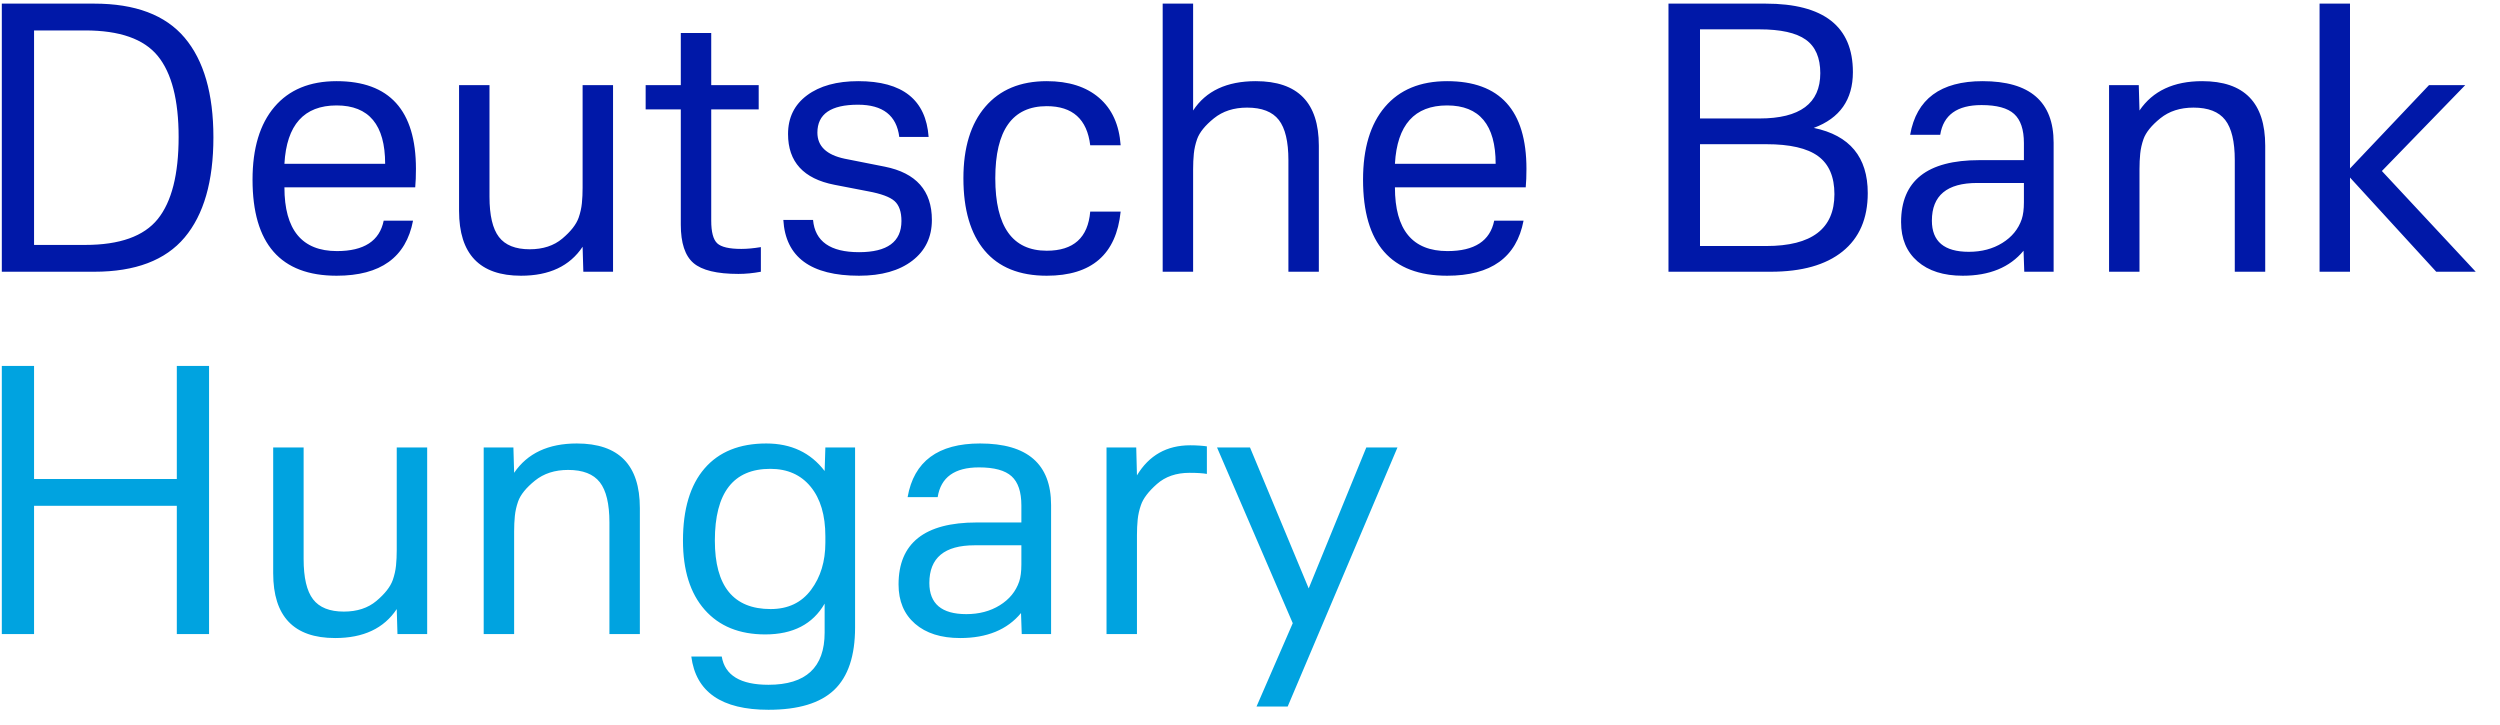 <?xml version="1.0" encoding="UTF-8"?>
<svg width="138px" height="40px" viewBox="0 0 138 40" version="1.1" xmlns="http://www.w3.org/2000/svg" xmlns:xlink="http://www.w3.org/1999/xlink">
    <title>Deutsche Bank Hungar Copy</title>
    <g id="Page-1" stroke="none" stroke-width="1" fill="none" fill-rule="evenodd">
        <g id="Deutsche-Bank-Hungar-Copy" transform="translate(0.1, 0.2)" fill-rule="nonzero">
            <path d="M5.1,14.8 C7.367,14.8 9.03,14.17 10.09,12.91 C11.15,11.65 11.68,9.807 11.68,7.38 C11.68,4.967 11.15,3.133 10.09,1.88 C9.03,0.627 7.367,0 5.1,0 L5.1,0 L0,0 L0,14.8 L5.1,14.8 Z M4.6,13.32 L1.78,13.32 L1.78,1.48 L4.6,1.48 C6.507,1.48 7.843,1.95 8.61,2.89 C9.377,3.83 9.76,5.32 9.76,7.36 C9.76,9.427 9.377,10.937 8.61,11.89 C7.843,12.843 6.507,13.32 4.6,13.32 L4.6,13.32 Z M18.48,15.02 C20.907,15.02 22.313,14.007 22.7,11.98 L22.7,11.98 L21.08,11.98 C20.853,13.1 19.993,13.66 18.5,13.66 C16.567,13.66 15.6,12.487 15.6,10.14 L15.6,10.14 L22.82,10.14 C22.847,9.847 22.86,9.507 22.86,9.12 C22.86,5.893 21.4,4.28 18.48,4.28 C17,4.28 15.857,4.753 15.05,5.7 C14.243,6.647 13.84,7.987 13.84,9.72 C13.84,13.253 15.387,15.02 18.48,15.02 Z M21.16,8.84 L15.6,8.84 C15.72,6.693 16.68,5.62 18.48,5.62 C20.267,5.62 21.16,6.693 21.16,8.84 L21.16,8.84 Z M28.66,15.02 C30.22,15.02 31.353,14.487 32.06,13.42 L32.06,13.42 L32.1,14.8 L33.74,14.8 L33.74,4.5 L32.06,4.5 L32.06,10.16 C32.06,10.467 32.047,10.753 32.02,11.02 C31.993,11.287 31.933,11.553 31.84,11.82 C31.707,12.193 31.407,12.577 30.94,12.97 C30.473,13.363 29.873,13.56 29.14,13.56 C28.353,13.56 27.787,13.333 27.44,12.88 C27.093,12.427 26.92,11.687 26.92,10.66 L26.92,10.66 L26.92,4.5 L25.24,4.5 L25.24,11.44 C25.24,13.827 26.38,15.02 28.66,15.02 Z M40.66,14.92 C41.06,14.92 41.473,14.88 41.9,14.8 L41.9,14.8 L41.9,13.44 C41.5,13.507 41.14,13.54 40.82,13.54 C40.153,13.54 39.71,13.437 39.49,13.23 C39.27,13.023 39.16,12.607 39.16,11.98 L39.16,11.98 L39.16,5.84 L41.78,5.84 L41.78,4.5 L39.16,4.5 L39.16,1.62 L37.48,1.62 L37.48,4.5 L35.54,4.5 L35.54,5.84 L37.48,5.84 L37.48,12.2 C37.48,13.213 37.713,13.92 38.18,14.32 C38.647,14.72 39.473,14.92 40.66,14.92 Z M47.32,15.02 C48.56,15.02 49.54,14.743 50.26,14.19 C50.98,13.637 51.34,12.887 51.34,11.94 C51.34,10.327 50.473,9.347 48.74,9 L48.74,9 L46.52,8.56 C45.52,8.347 45.02,7.867 45.02,7.12 C45.02,6.093 45.767,5.58 47.26,5.58 C48.633,5.58 49.393,6.173 49.54,7.36 L49.54,7.36 L51.16,7.36 C51.013,5.307 49.72,4.28 47.28,4.28 C46.093,4.28 45.15,4.54 44.45,5.06 C43.75,5.58 43.4,6.293 43.4,7.2 C43.4,8.733 44.253,9.667 45.96,10 L45.96,10 L47.82,10.36 C48.54,10.493 49.027,10.673 49.28,10.9 C49.533,11.127 49.66,11.493 49.66,12 C49.66,13.147 48.88,13.72 47.32,13.72 C45.733,13.72 44.887,13.127 44.78,11.94 L44.78,11.94 L43.14,11.94 C43.26,13.993 44.653,15.02 47.32,15.02 Z M57.68,15.02 C60.16,15.02 61.52,13.84 61.76,11.48 L61.76,11.48 L60.08,11.48 C59.96,12.92 59.16,13.64 57.68,13.64 C55.787,13.64 54.84,12.307 54.84,9.64 C54.84,6.987 55.787,5.66 57.68,5.66 C59.107,5.66 59.907,6.38 60.08,7.82 L60.08,7.82 L61.76,7.82 C61.68,6.687 61.283,5.813 60.57,5.2 C59.857,4.587 58.893,4.28 57.68,4.28 C56.227,4.28 55.097,4.75 54.29,5.69 C53.483,6.63 53.08,7.947 53.08,9.64 C53.08,11.373 53.47,12.703 54.25,13.63 C55.03,14.557 56.173,15.02 57.68,15.02 Z M65.76,14.8 L65.76,9.14 C65.76,8.833 65.773,8.547 65.8,8.28 C65.827,8.013 65.887,7.747 65.98,7.48 C66.113,7.107 66.423,6.723 66.91,6.33 C67.397,5.937 68.007,5.74 68.74,5.74 C69.553,5.74 70.137,5.967 70.49,6.42 C70.843,6.873 71.02,7.613 71.02,8.64 L71.02,8.64 L71.02,14.8 L72.7,14.8 L72.7,7.84 C72.7,5.467 71.54,4.28 69.22,4.28 C67.62,4.28 66.467,4.82 65.76,5.9 L65.76,5.9 L65.76,0 L64.08,0 L64.08,14.8 L65.76,14.8 Z M79.78,15.02 C82.207,15.02 83.613,14.007 84,11.98 L84,11.98 L82.38,11.98 C82.153,13.1 81.293,13.66 79.8,13.66 C77.867,13.66 76.9,12.487 76.9,10.14 L76.9,10.14 L84.12,10.14 C84.147,9.847 84.16,9.507 84.16,9.12 C84.16,5.893 82.7,4.28 79.78,4.28 C78.3,4.28 77.157,4.753 76.35,5.7 C75.543,6.647 75.14,7.987 75.14,9.72 C75.14,13.253 76.687,15.02 79.78,15.02 Z M82.46,8.84 L76.9,8.84 C77.02,6.693 77.98,5.62 79.78,5.62 C81.567,5.62 82.46,6.693 82.46,8.84 L82.46,8.84 Z M97.64,14.8 C99.36,14.8 100.683,14.427 101.61,13.68 C102.537,12.933 103,11.86 103,10.46 C103,8.473 102.007,7.273 100.02,6.86 C101.46,6.327 102.18,5.3 102.18,3.78 C102.18,1.26 100.573,0 97.36,0 L97.36,0 L92,0 L92,14.8 L97.64,14.8 Z M97.02,6.34 L93.74,6.34 L93.74,1.42 L97.02,1.42 C98.193,1.42 99.047,1.61 99.58,1.99 C100.113,2.37 100.38,2.987 100.38,3.84 C100.38,5.507 99.26,6.34 97.02,6.34 L97.02,6.34 Z M97.4,13.38 L93.74,13.38 L93.74,7.76 L97.4,7.76 C98.707,7.76 99.66,7.98 100.26,8.42 C100.86,8.86 101.16,9.56 101.16,10.52 C101.16,12.427 99.907,13.38 97.4,13.38 L97.4,13.38 Z M108.24,15.02 C109.72,15.02 110.84,14.56 111.6,13.64 L111.6,13.64 L111.64,14.8 L113.26,14.8 L113.26,7.68 C113.26,5.413 111.953,4.28 109.34,4.28 C107.02,4.28 105.687,5.267 105.34,7.24 L105.34,7.24 L107,7.24 C107.173,6.147 107.933,5.6 109.28,5.6 C110.12,5.6 110.72,5.763 111.08,6.09 C111.44,6.417 111.62,6.953 111.62,7.7 L111.62,7.7 L111.62,8.64 L109.16,8.64 C106.28,8.64 104.84,9.78 104.84,12.06 C104.84,12.98 105.143,13.703 105.75,14.23 C106.357,14.757 107.187,15.02 108.24,15.02 Z M108.58,13.7 C107.22,13.7 106.54,13.127 106.54,11.98 C106.54,10.593 107.373,9.9 109.04,9.9 L109.04,9.9 L111.62,9.9 L111.62,10.96 C111.62,11.347 111.58,11.66 111.5,11.9 C111.313,12.447 110.957,12.883 110.43,13.21 C109.903,13.537 109.287,13.7 108.58,13.7 Z M118,14.8 L118,9.14 C118,8.833 118.013,8.547 118.04,8.28 C118.067,8.013 118.127,7.747 118.22,7.48 C118.353,7.107 118.663,6.723 119.15,6.33 C119.637,5.937 120.247,5.74 120.98,5.74 C121.793,5.74 122.377,5.967 122.73,6.42 C123.083,6.873 123.26,7.613 123.26,8.64 L123.26,8.64 L123.26,14.8 L124.94,14.8 L124.94,7.84 C124.94,5.467 123.78,4.28 121.46,4.28 C119.887,4.28 118.733,4.82 118,5.9 L118,5.9 L117.96,4.5 L116.32,4.5 L116.32,14.8 L118,14.8 Z M129.62,14.8 L129.62,9.6 L134.38,14.8 L136.56,14.8 L131.38,9.24 L135.98,4.5 L133.98,4.5 L129.62,9.1 L129.62,0 L127.94,0 L127.94,14.8 L129.62,14.8 Z" id="DeutscheBank" fill="#0018A8"></path>
            <path d="M1.78,34.8 L1.78,27.72 L9.66,27.72 L9.66,34.8 L11.44,34.8 L11.44,20 L9.66,20 L9.66,26.24 L1.78,26.24 L1.78,20 L0,20 L0,34.8 L1.78,34.8 Z M18.4,35.02 C19.96,35.02 21.093,34.487 21.8,33.42 L21.8,33.42 L21.84,34.8 L23.48,34.8 L23.48,24.5 L21.8,24.5 L21.8,30.16 C21.8,30.467 21.787,30.753 21.76,31.02 C21.733,31.287 21.673,31.553 21.58,31.82 C21.447,32.193 21.147,32.577 20.68,32.97 C20.213,33.363 19.613,33.56 18.88,33.56 C18.093,33.56 17.527,33.333 17.18,32.88 C16.833,32.427 16.66,31.687 16.66,30.66 L16.66,30.66 L16.66,24.5 L14.98,24.5 L14.98,31.44 C14.98,33.827 16.12,35.02 18.4,35.02 Z M28.28,34.8 L28.28,29.14 C28.28,28.833 28.293,28.547 28.32,28.28 C28.347,28.013 28.407,27.747 28.5,27.48 C28.633,27.107 28.943,26.723 29.43,26.33 C29.917,25.937 30.527,25.74 31.26,25.74 C32.073,25.74 32.657,25.967 33.01,26.42 C33.363,26.873 33.54,27.613 33.54,28.64 L33.54,28.64 L33.54,34.8 L35.22,34.8 L35.22,27.84 C35.22,25.467 34.06,24.28 31.74,24.28 C30.167,24.28 29.013,24.82 28.28,25.9 L28.28,25.9 L28.24,24.5 L26.6,24.5 L26.6,34.8 L28.28,34.8 Z M42.32,38.98 C43.973,38.98 45.183,38.613 45.95,37.88 C46.717,37.147 47.1,36 47.1,34.44 L47.1,34.44 L47.1,24.5 L45.46,24.5 L45.42,25.8 C44.647,24.787 43.573,24.28 42.2,24.28 C40.72,24.28 39.583,24.74 38.79,25.66 C37.997,26.58 37.6,27.907 37.6,29.64 C37.6,31.28 38,32.553 38.8,33.46 C39.6,34.367 40.713,34.82 42.14,34.82 C43.673,34.82 44.767,34.253 45.42,33.12 L45.42,33.12 L45.42,34.72 C45.42,36.64 44.387,37.6 42.32,37.6 C40.773,37.6 39.913,37.08 39.74,36.04 L39.74,36.04 L38.06,36.04 C38.313,38 39.733,38.98 42.32,38.98 Z M42.44,33.42 C40.387,33.42 39.36,32.16 39.36,29.64 C39.36,27 40.38,25.68 42.42,25.68 C43.367,25.68 44.11,26.01 44.65,26.67 C45.19,27.33 45.46,28.24 45.46,29.4 L45.46,29.4 L45.46,29.76 C45.46,30.787 45.197,31.653 44.67,32.36 C44.143,33.067 43.4,33.42 42.44,33.42 Z M52.9,35.02 C54.38,35.02 55.5,34.56 56.26,33.64 L56.26,33.64 L56.3,34.8 L57.92,34.8 L57.92,27.68 C57.92,25.413 56.613,24.28 54,24.28 C51.68,24.28 50.347,25.267 50,27.24 L50,27.24 L51.66,27.24 C51.833,26.147 52.593,25.6 53.94,25.6 C54.78,25.6 55.38,25.763 55.74,26.09 C56.1,26.417 56.28,26.953 56.28,27.7 L56.28,27.7 L56.28,28.64 L53.82,28.64 C50.94,28.64 49.5,29.78 49.5,32.06 C49.5,32.98 49.803,33.703 50.41,34.23 C51.017,34.757 51.847,35.02 52.9,35.02 Z M53.24,33.7 C51.88,33.7 51.2,33.127 51.2,31.98 C51.2,30.593 52.033,29.9 53.7,29.9 L53.7,29.9 L56.28,29.9 L56.28,30.96 C56.28,31.347 56.24,31.66 56.16,31.9 C55.973,32.447 55.617,32.883 55.09,33.21 C54.563,33.537 53.947,33.7 53.24,33.7 Z M62.66,34.8 L62.66,29.34 C62.66,29.033 62.673,28.747 62.7,28.48 C62.727,28.213 62.787,27.947 62.88,27.68 C63,27.32 63.293,26.933 63.76,26.52 C64.227,26.107 64.827,25.9 65.56,25.9 C65.973,25.9 66.293,25.92 66.52,25.96 L66.52,25.96 L66.52,24.44 C66.453,24.427 66.33,24.413 66.15,24.4 C65.97,24.387 65.787,24.38 65.6,24.38 C64.307,24.38 63.327,24.933 62.66,26.04 L62.66,26.04 L62.62,24.5 L60.98,24.5 L60.98,34.8 L62.66,34.8 Z M70.98,38.8 L77.04,24.5 L75.32,24.5 L72.14,32.28 L68.9,24.5 L67.08,24.5 L71.26,34.2 L69.26,38.8 L70.98,38.8 Z" id="Hungary" fill="#00A3E0"></path>
        </g>
    </g>
</svg>